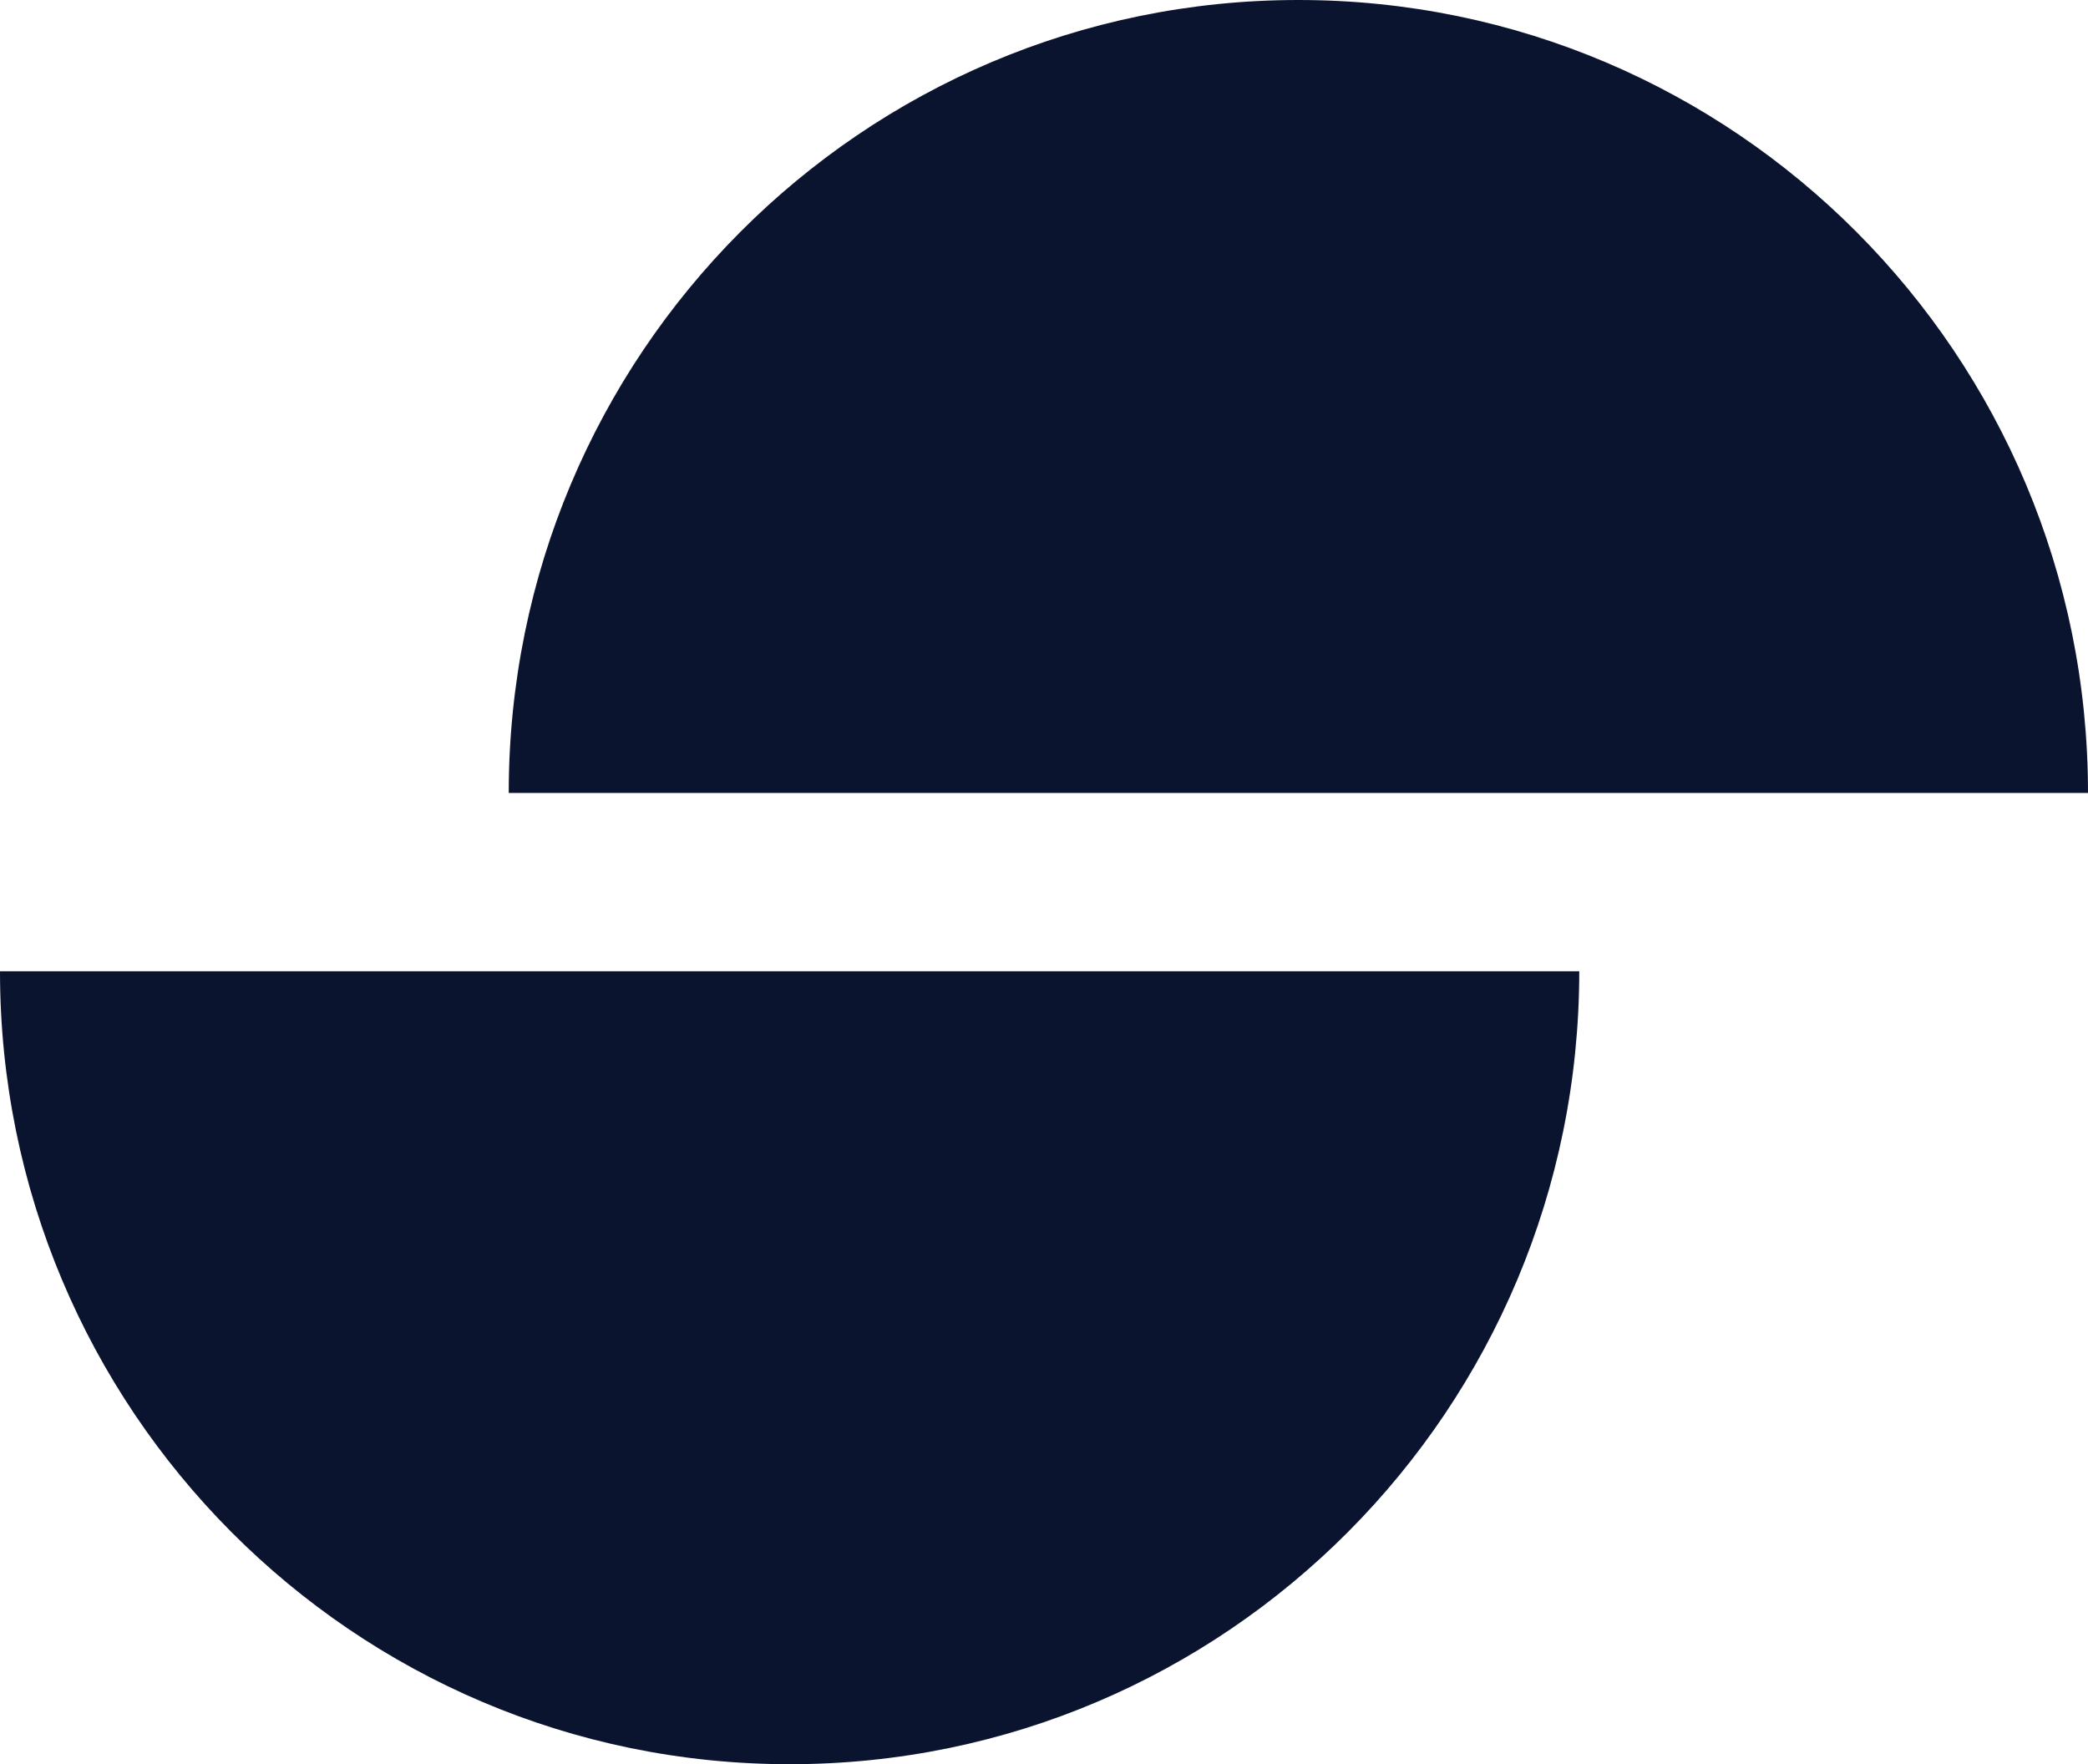 <svg xmlns="http://www.w3.org/2000/svg" xmlns:xlink="http://www.w3.org/1999/xlink" id="Layer_1" x="0px" y="0px" viewBox="0 0 2000 1689.8" style="enable-background:new 0 0 2000 1689.8;" xml:space="preserve"><style type="text/css">	.st0{fill:#0B142F;}</style><path class="st0" d="M1512.7,930.3c0,419.5-338.6,759.5-756.3,759.5S0,1349.8,0,930.3H1512.7z"></path><path class="st0" d="M487.3,759.5C487.3,340,825.9,0,1243.7,0S2000,340,2000,759.5H487.3z"></path></svg>